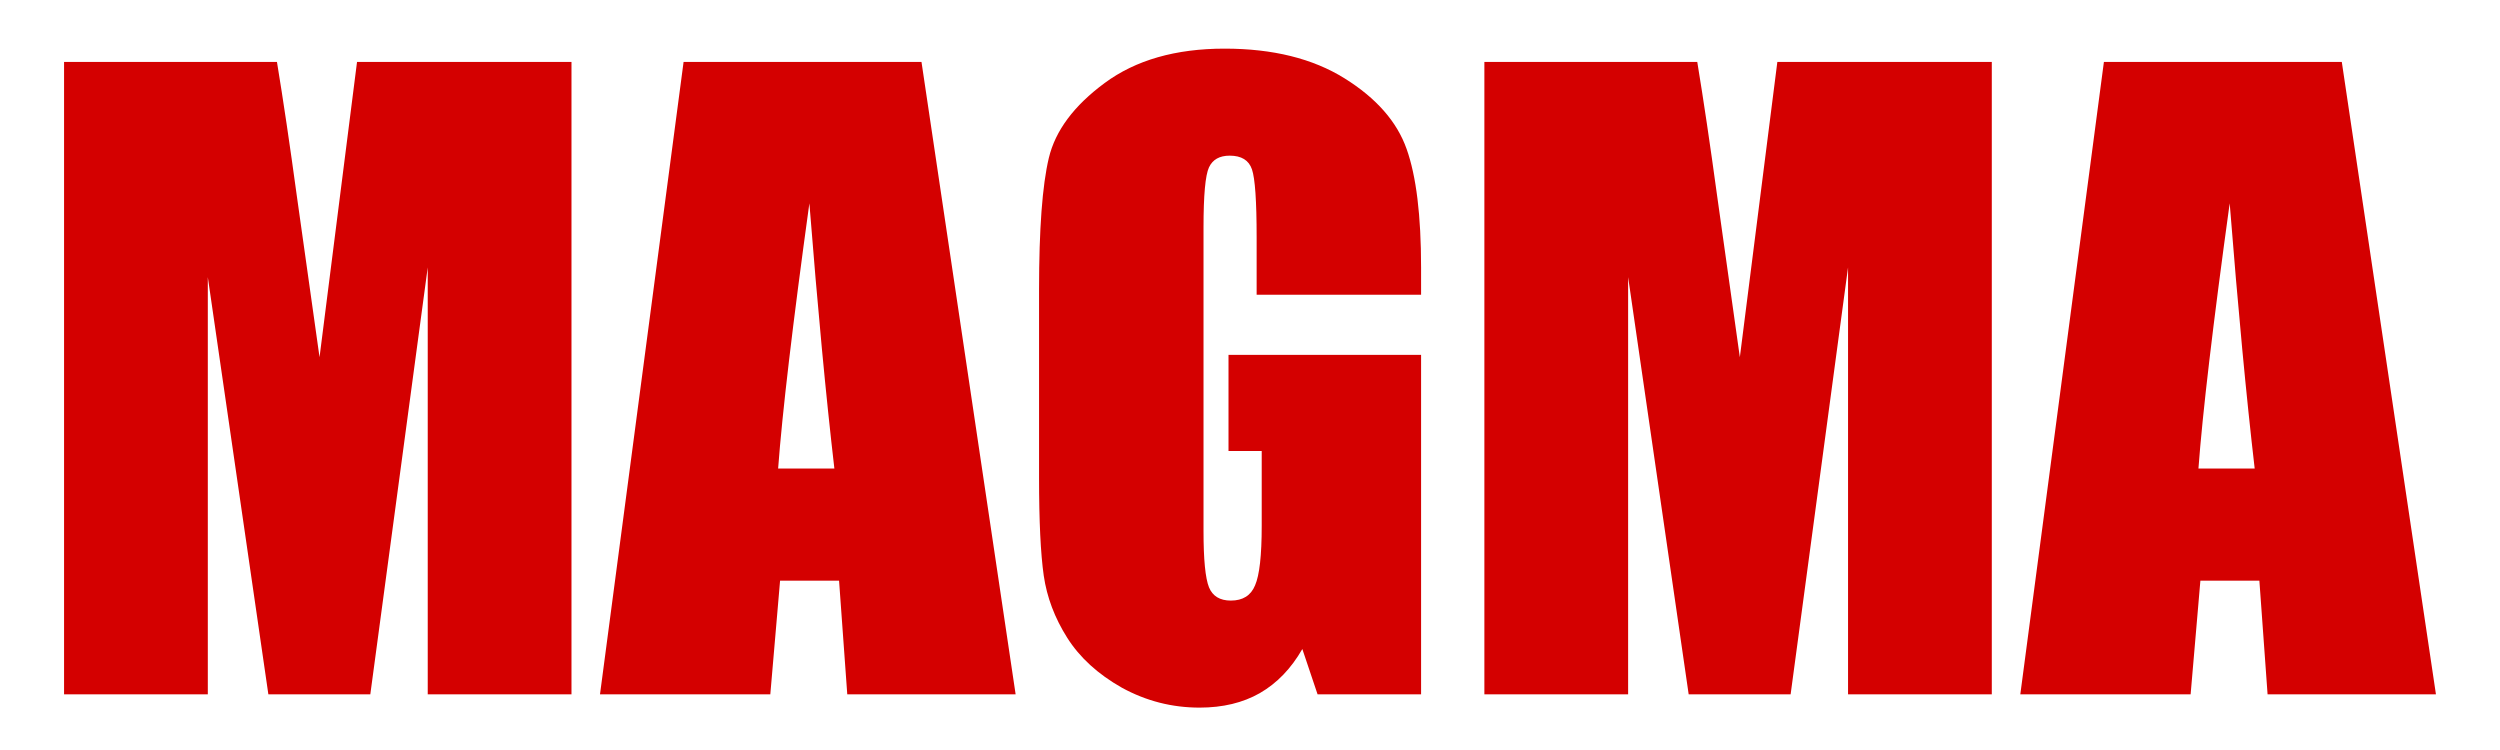 <?xml version="1.0" encoding="UTF-8" standalone="no"?>
<!-- Generator: Adobe Illustrator 19.0.0, SVG Export Plug-In . SVG Version: 6.00 Build 0)  -->

<svg
   xmlns:dc="http://purl.org/dc/elements/1.1/"
   xmlns:cc="http://creativecommons.org/ns#"
   xmlns:rdf="http://www.w3.org/1999/02/22-rdf-syntax-ns#"
   xmlns:svg="http://www.w3.org/2000/svg"
   xmlns="http://www.w3.org/2000/svg"
   xmlns:sodipodi="http://sodipodi.sourceforge.net/DTD/sodipodi-0.dtd"
   xmlns:inkscape="http://www.inkscape.org/namespaces/inkscape"
   version="1.1"
   id="Layer_1"
   x="0px"
   y="0px"
   viewBox="0 0 600 180"
   xml:space="preserve"
   sodipodi:docname="magma-esteso-tracciato-chars.svg"
   inkscape:version="0.92.3 (2405546, 2018-03-11)"
   width="600"
   height="180"><defs
   id="defs1185">
	

		
		
		
		
		
		
		
	</defs><sodipodi:namedview
   pagecolor="#ffffff"
   bordercolor="#666666"
   borderopacity="1"
   objecttolerance="10"
   gridtolerance="10"
   guidetolerance="10"
   inkscape:pageopacity="0"
   inkscape:pageshadow="2"
   inkscape:window-width="1920"
   inkscape:window-height="1001"
   id="namedview1183"
   showgrid="false"
   inkscape:zoom="2.9634933"
   inkscape:cx="211.61396"
   inkscape:cy="121.71782"
   inkscape:window-x="-9"
   inkscape:window-y="-9"
   inkscape:window-maximized="1"
   inkscape:current-layer="Layer_1" />
<g
   id="g1128"
   transform="translate(140.729,-327.519)">
			
			
			
			
			
			
			
			
			
			
			
			
		</g>
<g
   id="g1152"
   transform="translate(0,-138.543)">
</g>
<g
   id="g1154"
   transform="translate(0,-138.543)">
</g>
<g
   id="g1156"
   transform="translate(0,-138.543)">
</g>
<g
   id="g1158"
   transform="translate(0,-138.543)">
</g>
<g
   id="g1160"
   transform="translate(0,-138.543)">
</g>
<g
   id="g1162"
   transform="translate(0,-138.543)">
</g>
<g
   id="g1164"
   transform="translate(0,-138.543)">
</g>
<g
   id="g1166"
   transform="translate(0,-138.543)">
</g>
<g
   id="g1168"
   transform="translate(0,-138.543)">
</g>
<g
   id="g1170"
   transform="translate(0,-138.543)">
</g>
<g
   id="g1172"
   transform="translate(0,-138.543)">
</g>
<g
   id="g1174"
   transform="translate(0,-138.543)">
</g>
<g
   id="g1176"
   transform="translate(0,-138.543)">
</g>
<g
   id="g1178"
   transform="translate(0,-138.543)">
</g>
<g
   id="g1180"
   transform="translate(0,-138.543)">
</g>
<g
   aria-label="bekind"
   style="font-style:normal;font-variant:normal;font-weight:normal;font-stretch:normal;font-size:40px;line-height:1.25;font-family:CastleT;-inkscape-font-specification:CastleT;letter-spacing:0px;word-spacing:0px;fill:#002255;fill-opacity:1;stroke:none"
   id="text1762"
   transform="translate(-342.536,-78.917)" /><g
   aria-label="MAGMA"
   style="font-style:normal;font-variant:normal;font-weight:normal;font-stretch:normal;font-size:40px;line-height:1.25;font-family:CastleT;-inkscape-font-specification:CastleT;letter-spacing:0px;word-spacing:0px;fill:#d40000;fill-opacity:1;stroke:none"
   id="text1006"
   transform="translate(0,-340)"><path
     d="m 137.156,354.857 v 151.781 h -34.5 V 404.169 L 88.875,506.638 H 64.406 L 49.875,406.513 v 100.125 h -34.5 V 354.857 h 51.094 q 2.25,13.688 4.781,32.25 l 5.438,38.625 9,-70.875 z"
     style="font-style:normal;font-variant:normal;font-weight:normal;font-stretch:normal;font-size:192px;font-family:Impact;-inkscape-font-specification:Impact;fill:#d40000"
     id="path1008"
     inkscape:connector-curvature="0" /><path
     d="M 221.156,354.857 243.75,506.638 H 203.344 L 201.375,479.357 H 187.219 L 184.875,506.638 H 144 L 164.062,354.857 Z M 200.25,452.451 q -3,-25.781 -6,-63.656 -6,43.5 -7.5,63.656 z"
     style="font-style:normal;font-variant:normal;font-weight:normal;font-stretch:normal;font-size:192px;font-family:Impact;-inkscape-font-specification:Impact;fill:#d40000"
     id="path1010"
     inkscape:connector-curvature="0" /><path
     d="m 341.062,410.732 h -39.469 v -13.781 q 0,-13.031 -1.125,-16.312 -1.125,-3.281 -5.344,-3.281 -3.656,0 -4.969,2.812 -1.312,2.812 -1.312,14.438 v 72.844 q 0,10.219 1.312,13.5 1.312,3.188 5.25,3.188 4.312,0 5.812,-3.656 1.594,-3.656 1.594,-14.25 v -18 h -7.969 v -23.062 h 46.219 v 81.469 h -24.844 l -3.656,-10.875 q -4.031,7.031 -10.219,10.594 -6.094,3.469 -14.438,3.469 -9.938,0 -18.656,-4.781 -8.625,-4.875 -13.125,-12 -4.5,-7.125 -5.625,-14.906 -1.125,-7.875 -1.125,-23.531 v -45.094 q 0,-21.75 2.344,-31.594 2.344,-9.844 13.406,-18 11.156,-8.25 28.781,-8.25 17.344,0 28.781,7.125 11.438,7.125 14.906,16.969 3.469,9.75 3.469,28.406 z"
     style="font-style:normal;font-variant:normal;font-weight:normal;font-stretch:normal;font-size:192px;font-family:Impact;-inkscape-font-specification:Impact;fill:#d40000"
     id="path1012"
     inkscape:connector-curvature="0" /><path
     d="m 478.031,354.857 v 151.781 h -34.5 V 404.169 L 429.75,506.638 H 405.281 L 390.75,406.513 v 100.125 h -34.5 V 354.857 h 51.094 q 2.25,13.688 4.781,32.25 l 5.438,38.625 9,-70.875 z"
     style="font-style:normal;font-variant:normal;font-weight:normal;font-stretch:normal;font-size:192px;font-family:Impact;-inkscape-font-specification:Impact;fill:#d40000"
     id="path1014"
     inkscape:connector-curvature="0" /><path
     d="M 562.031,354.857 584.625,506.638 H 544.219 L 542.25,479.357 H 528.094 L 525.75,506.638 H 484.875 L 504.938,354.857 Z M 541.125,452.451 q -3,-25.781 -6,-63.656 -6,43.5 -7.5,63.656 z"
     style="font-style:normal;font-variant:normal;font-weight:normal;font-stretch:normal;font-size:192px;font-family:Impact;-inkscape-font-specification:Impact;fill:#d40000"
     id="path1016"
     inkscape:connector-curvature="0" /></g></svg>